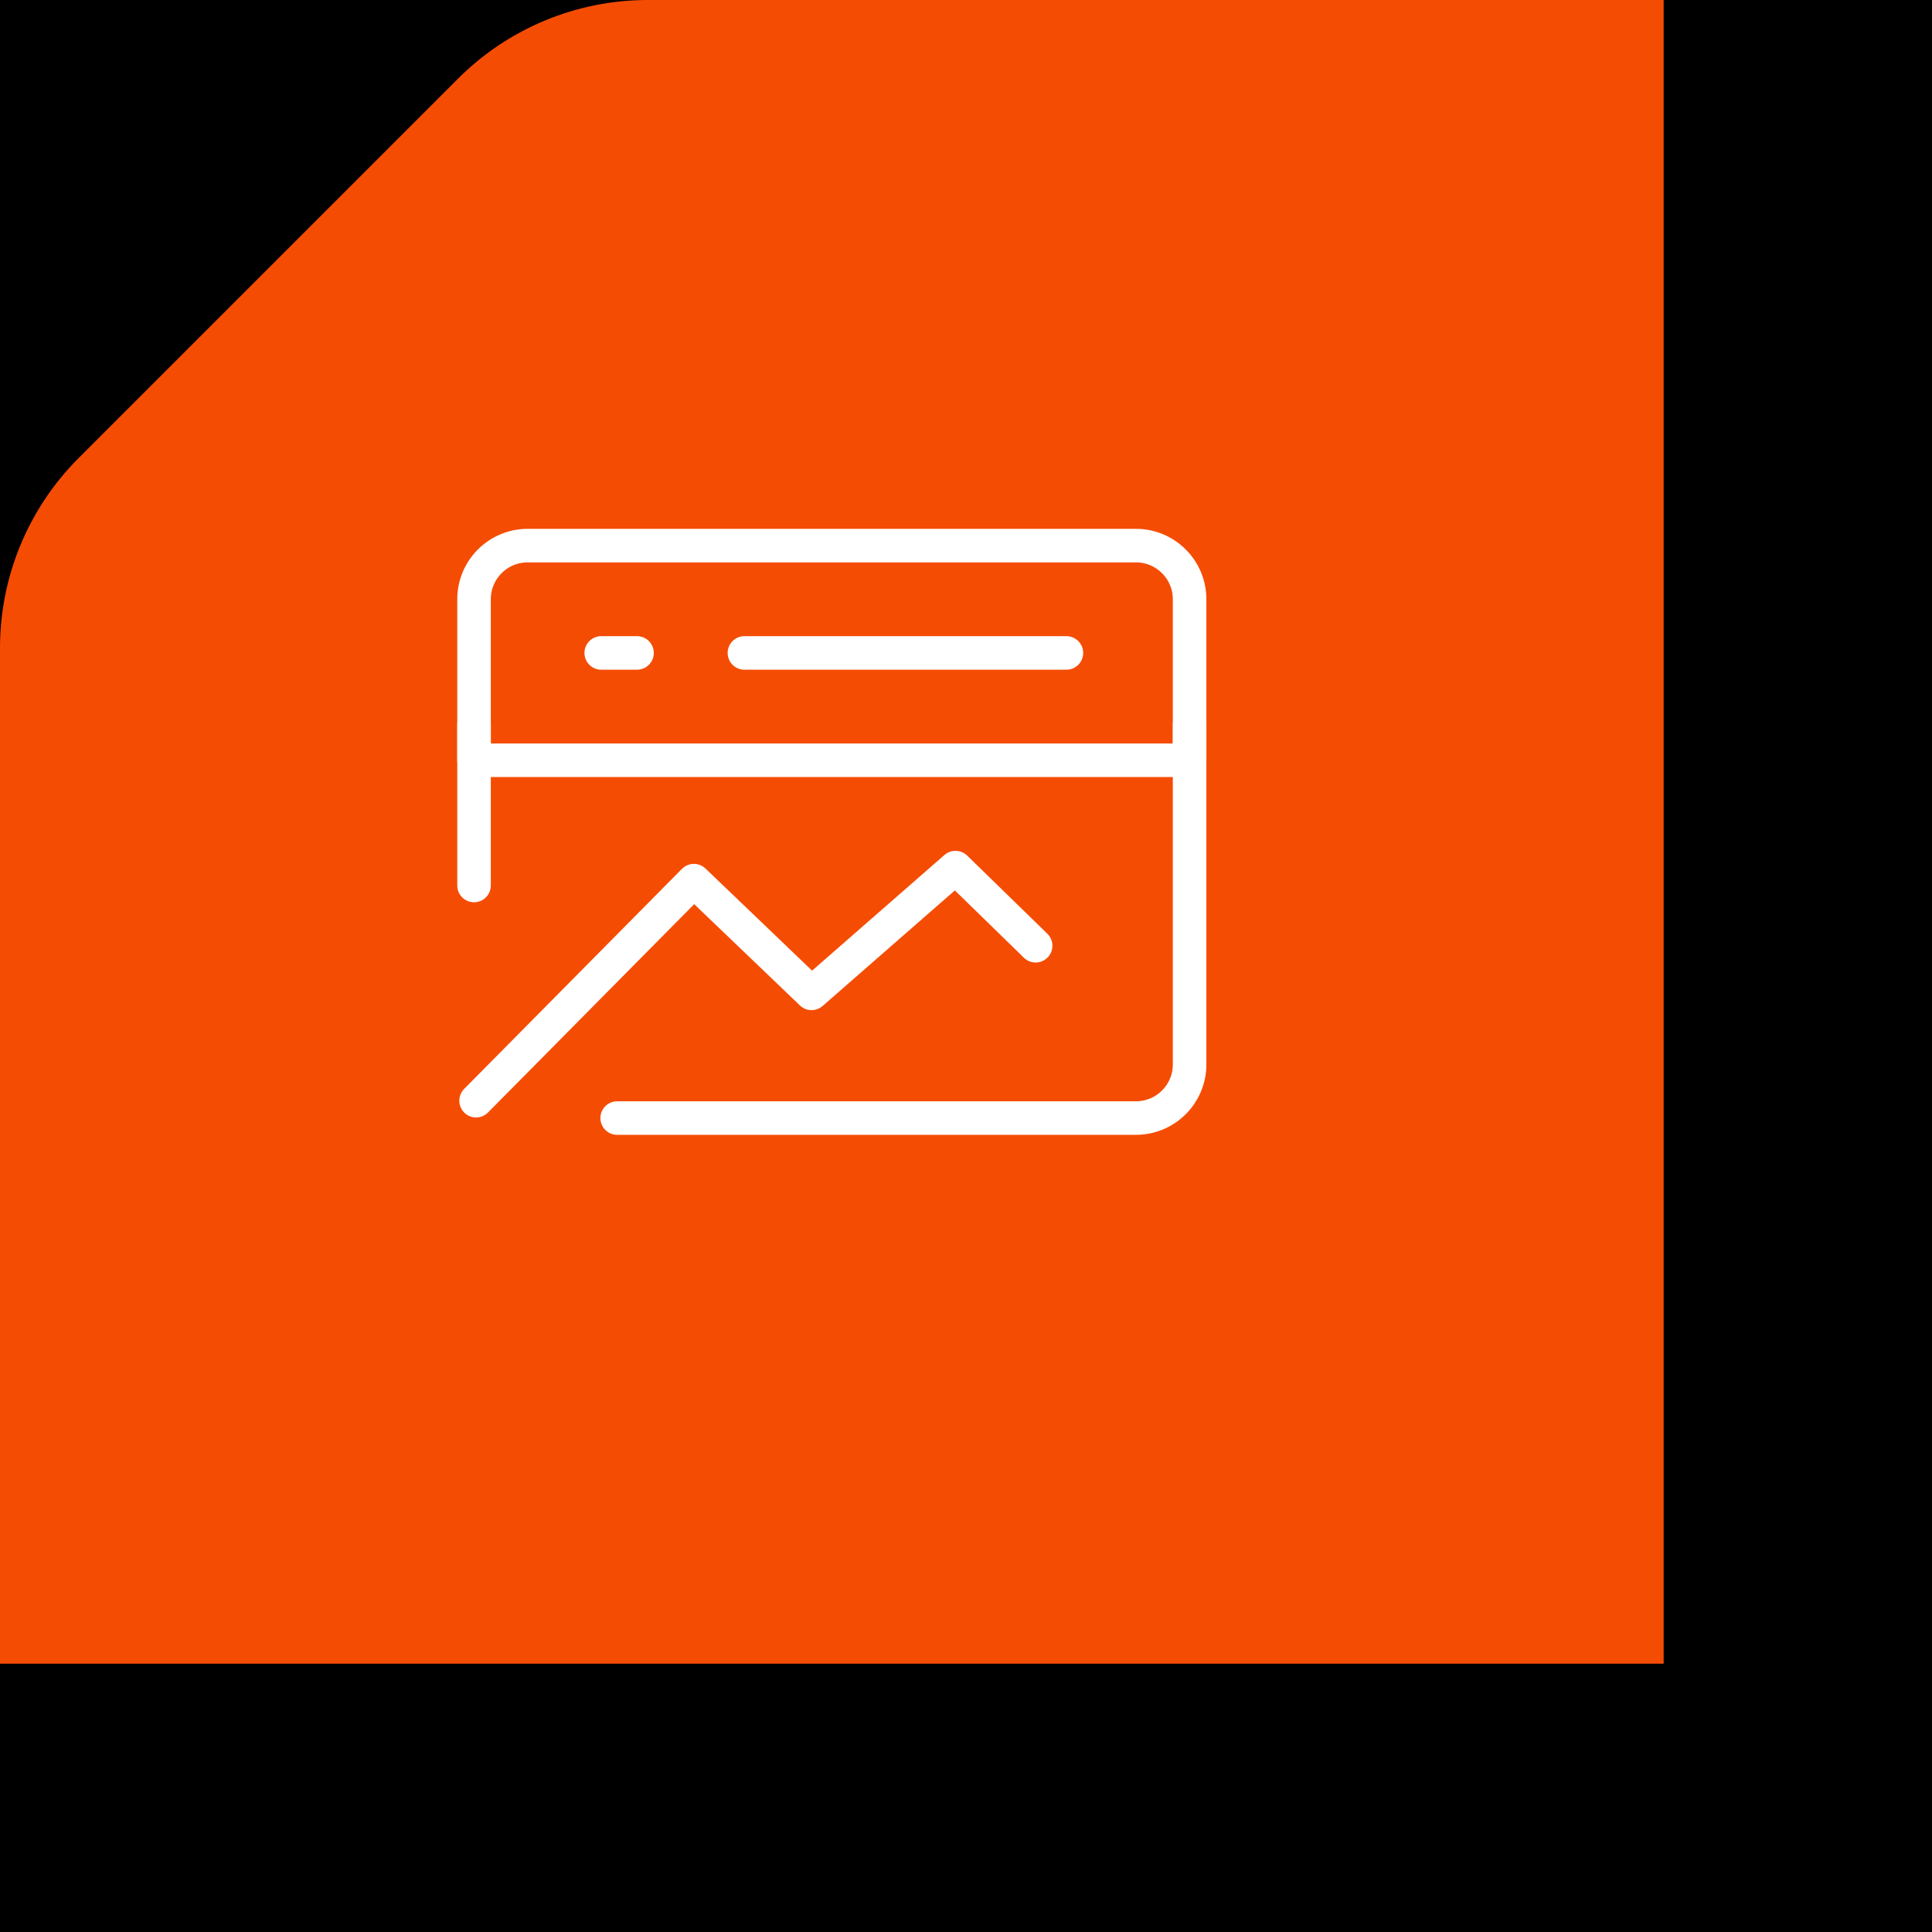 <?xml version="1.0" encoding="UTF-8"?> <svg xmlns="http://www.w3.org/2000/svg" width="72" height="72" viewBox="0 0 72 72" fill="none"><rect x="0" y="0" width="72" height="72" fill="#333333" stroke="none"/><g clip-path="url(#clip0_2021_944)"><rect width="72" height="72" fill="black"></rect><path d="M10 10L17.071 2.929C18.946 1.054 21.49 0 24.142 0H62V62H0V24.142C0 21.49 1.054 18.946 2.929 17.071L10 10Z" fill="#F54C03"></path><path d="M44.333 22.333C44.333 21.229 43.437 20.333 42.333 20.333H19.666C18.561 20.333 17.666 21.229 17.666 22.333V28.333H44.333V22.333Z" stroke="white" stroke-width="1.25" stroke-linecap="round" stroke-linejoin="round"></path><path d="M17.742 41.02L25.859 32.819L30.245 37.02L35.608 32.333L38.595 35.245" stroke="white" stroke-width="1.25" stroke-linecap="round" stroke-linejoin="round"></path><path d="M44.333 27V39.667C44.333 40.771 43.438 41.667 42.333 41.667H23" stroke="white" stroke-width="1.25" stroke-linecap="round" stroke-linejoin="round"></path><path d="M27.742 24.333H39.742" stroke="white" stroke-width="1.25" stroke-linecap="round" stroke-linejoin="round"></path><path d="M22.406 24.333H23.74" stroke="white" stroke-width="1.25" stroke-linecap="round" stroke-linejoin="round"></path><path d="M17.666 27V33" stroke="white" stroke-width="1.25" stroke-linecap="round" stroke-linejoin="round"></path></g><defs><clipPath id="clip0_2021_944"><rect width="72" height="72" fill="white"></rect></clipPath></defs></svg> 